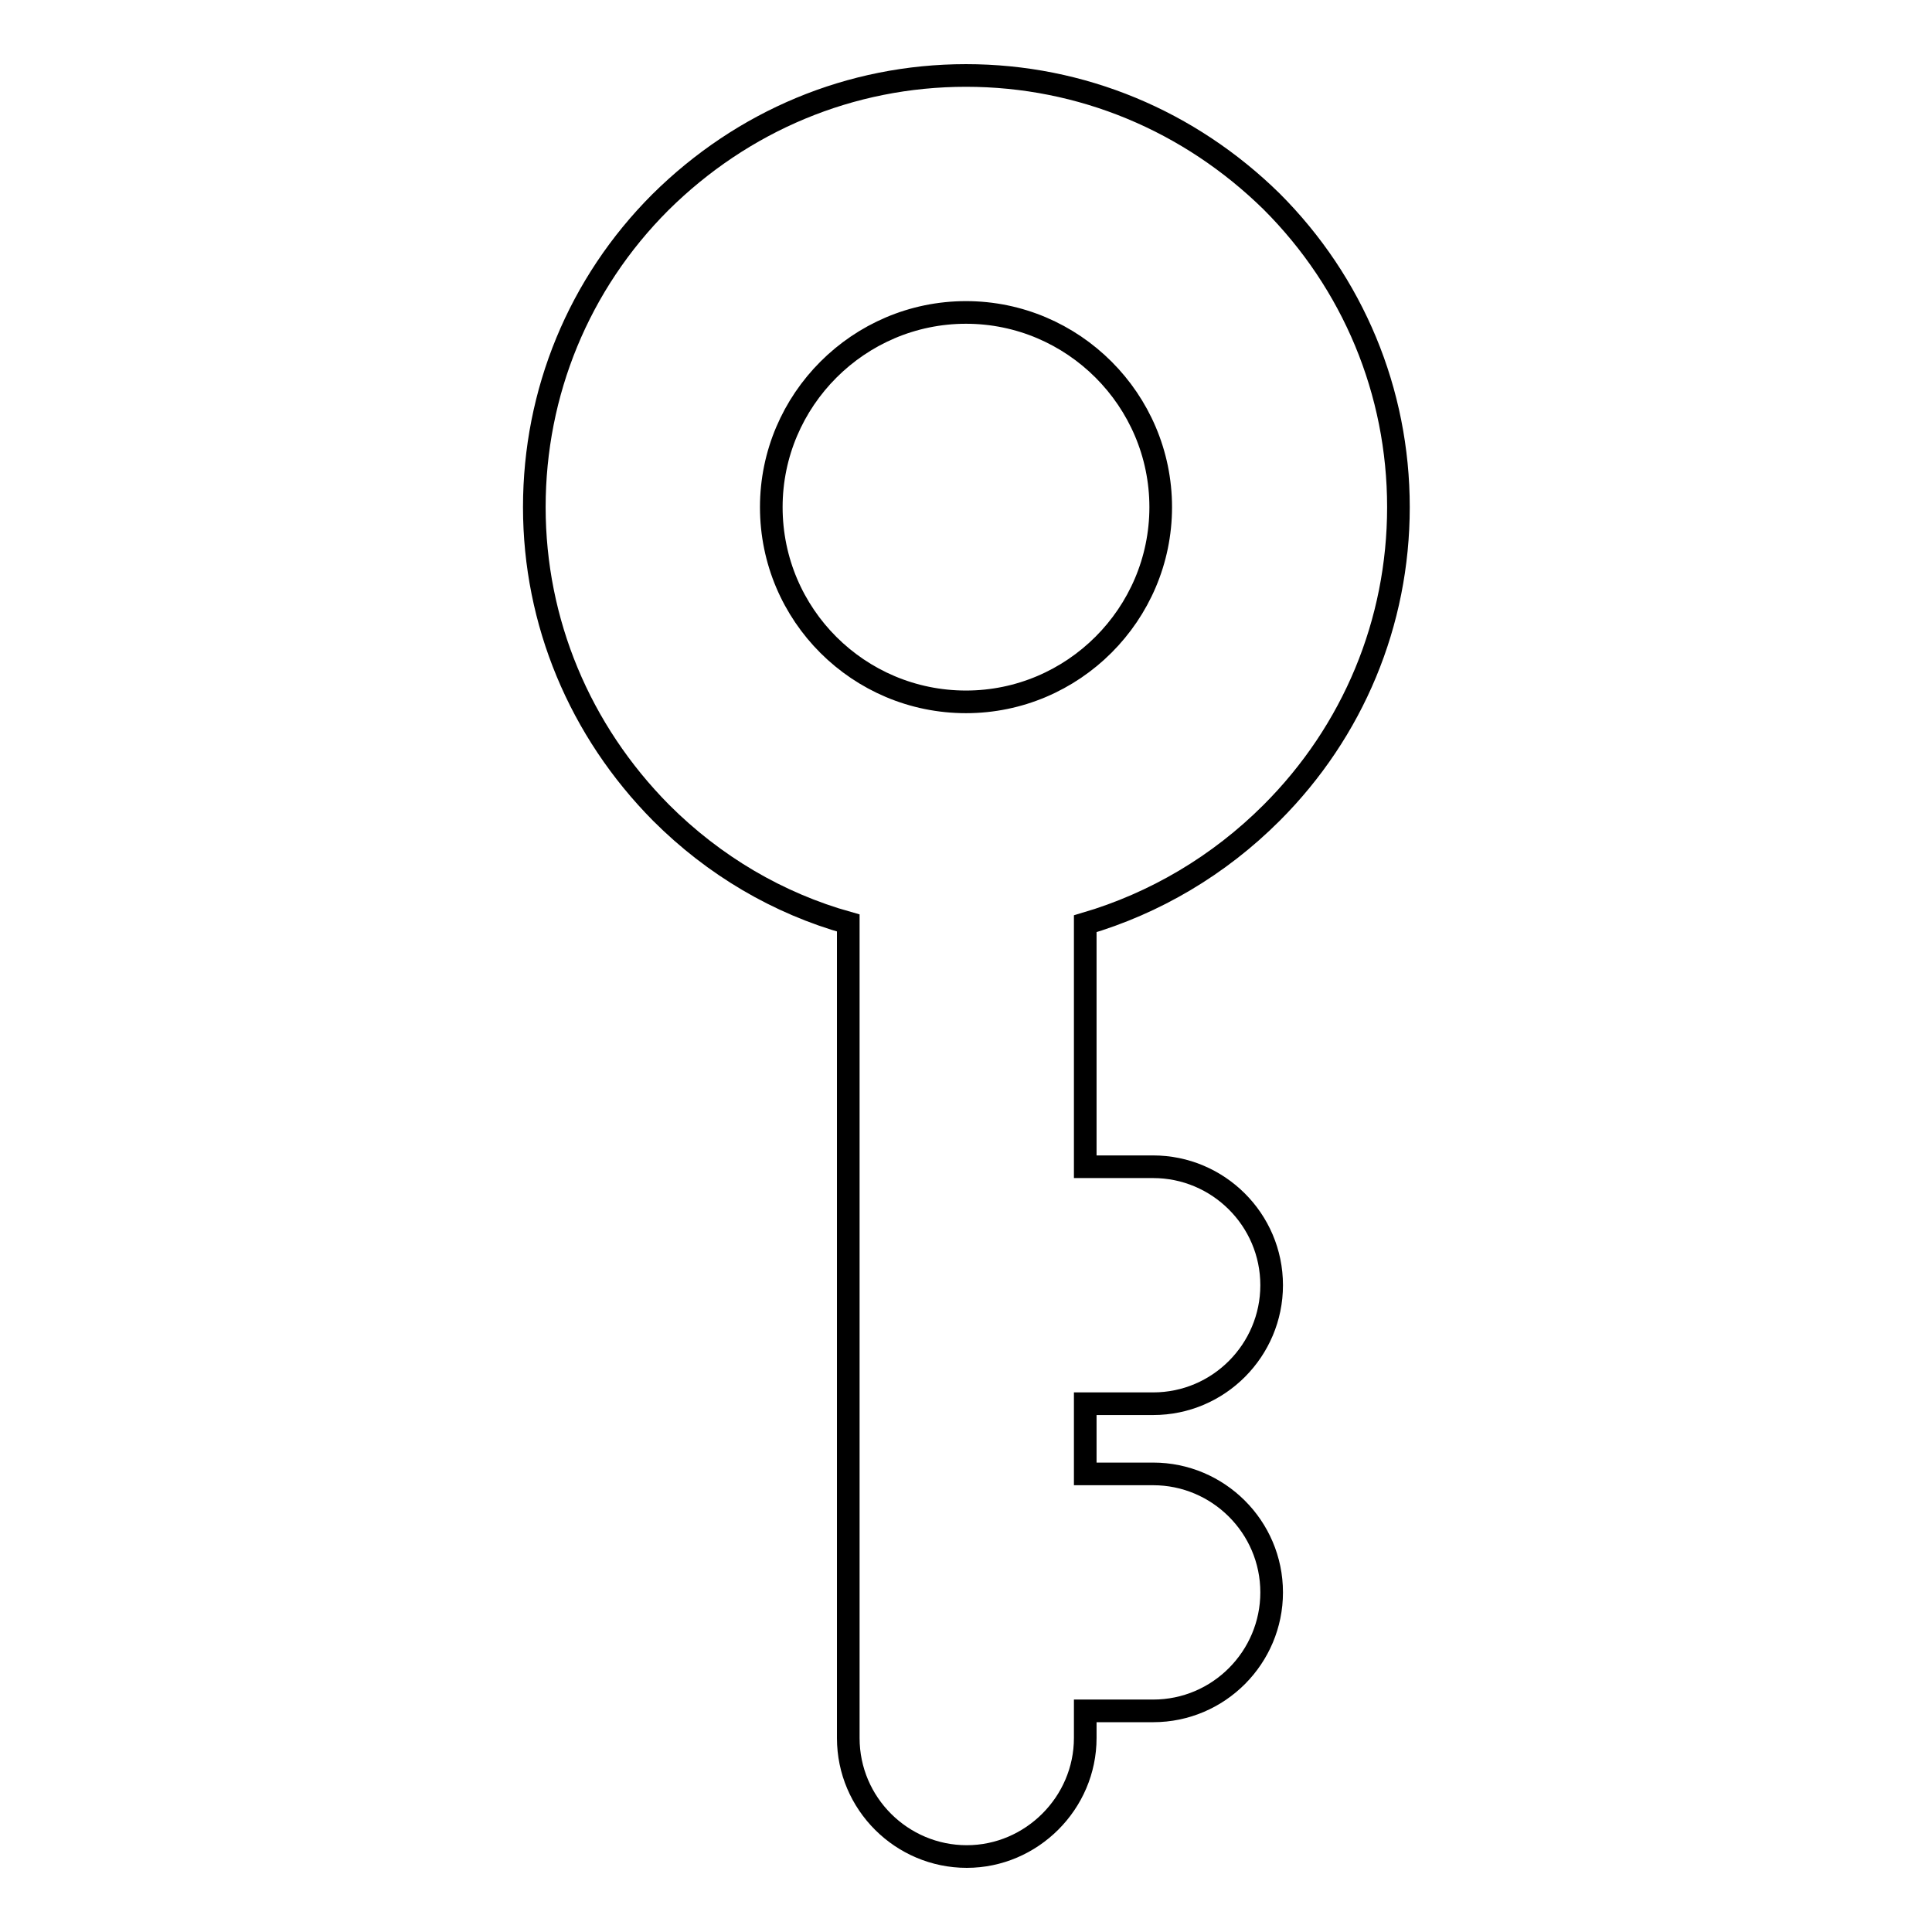 <?xml version="1.0" encoding="utf-8"?>
<!-- Svg Vector Icons : http://www.onlinewebfonts.com/icon -->
<!DOCTYPE svg PUBLIC "-//W3C//DTD SVG 1.1//EN" "http://www.w3.org/Graphics/SVG/1.1/DTD/svg11.dtd">
<svg version="1.1" xmlns="http://www.w3.org/2000/svg" xmlns:xlink="http://www.w3.org/1999/xlink" x="0px" y="0px" viewBox="0 0 256 256" enable-background="new 0 0 256 256" xml:space="preserve">
<g><g><g><path stroke-width="3" fill-opacity="0" stroke="#000000"  d="M168.5,107.7c10.8-10.8,16.8-25.2,16.8-40.5s-6-29.7-16.8-40.5C157.6,16,143.3,10,128,10s-29.6,6-40.5,16.8C76.7,37.6,70.8,52,70.8,67.2s6,29.6,16.8,40.5c7,7,15.5,12,24.8,14.6v48V211v19.3c0,8.7,7.1,15.7,15.7,15.7s15.7-7.1,15.7-15.7v-3.6h9c8.7,0,15.7-7.1,15.7-15.7c0-8.7-7.1-15.7-15.7-15.7h-9V186h9c8.7,0,15.7-7.1,15.7-15.7c0-8.7-7.1-15.7-15.7-15.7h-9v-32.2C153,119.7,161.5,114.7,168.5,107.7z M102.2,67.2c0-14.2,11.6-25.8,25.8-25.8c14.2,0,25.8,11.6,25.8,25.8c0,14.2-11.6,25.8-25.8,25.8C113.8,93,102.2,81.5,102.2,67.2z"/></g><g></g><g></g><g></g><g></g><g></g><g></g><g></g><g></g><g></g><g></g><g></g><g></g><g></g><g></g><g></g></g></g>
</svg>